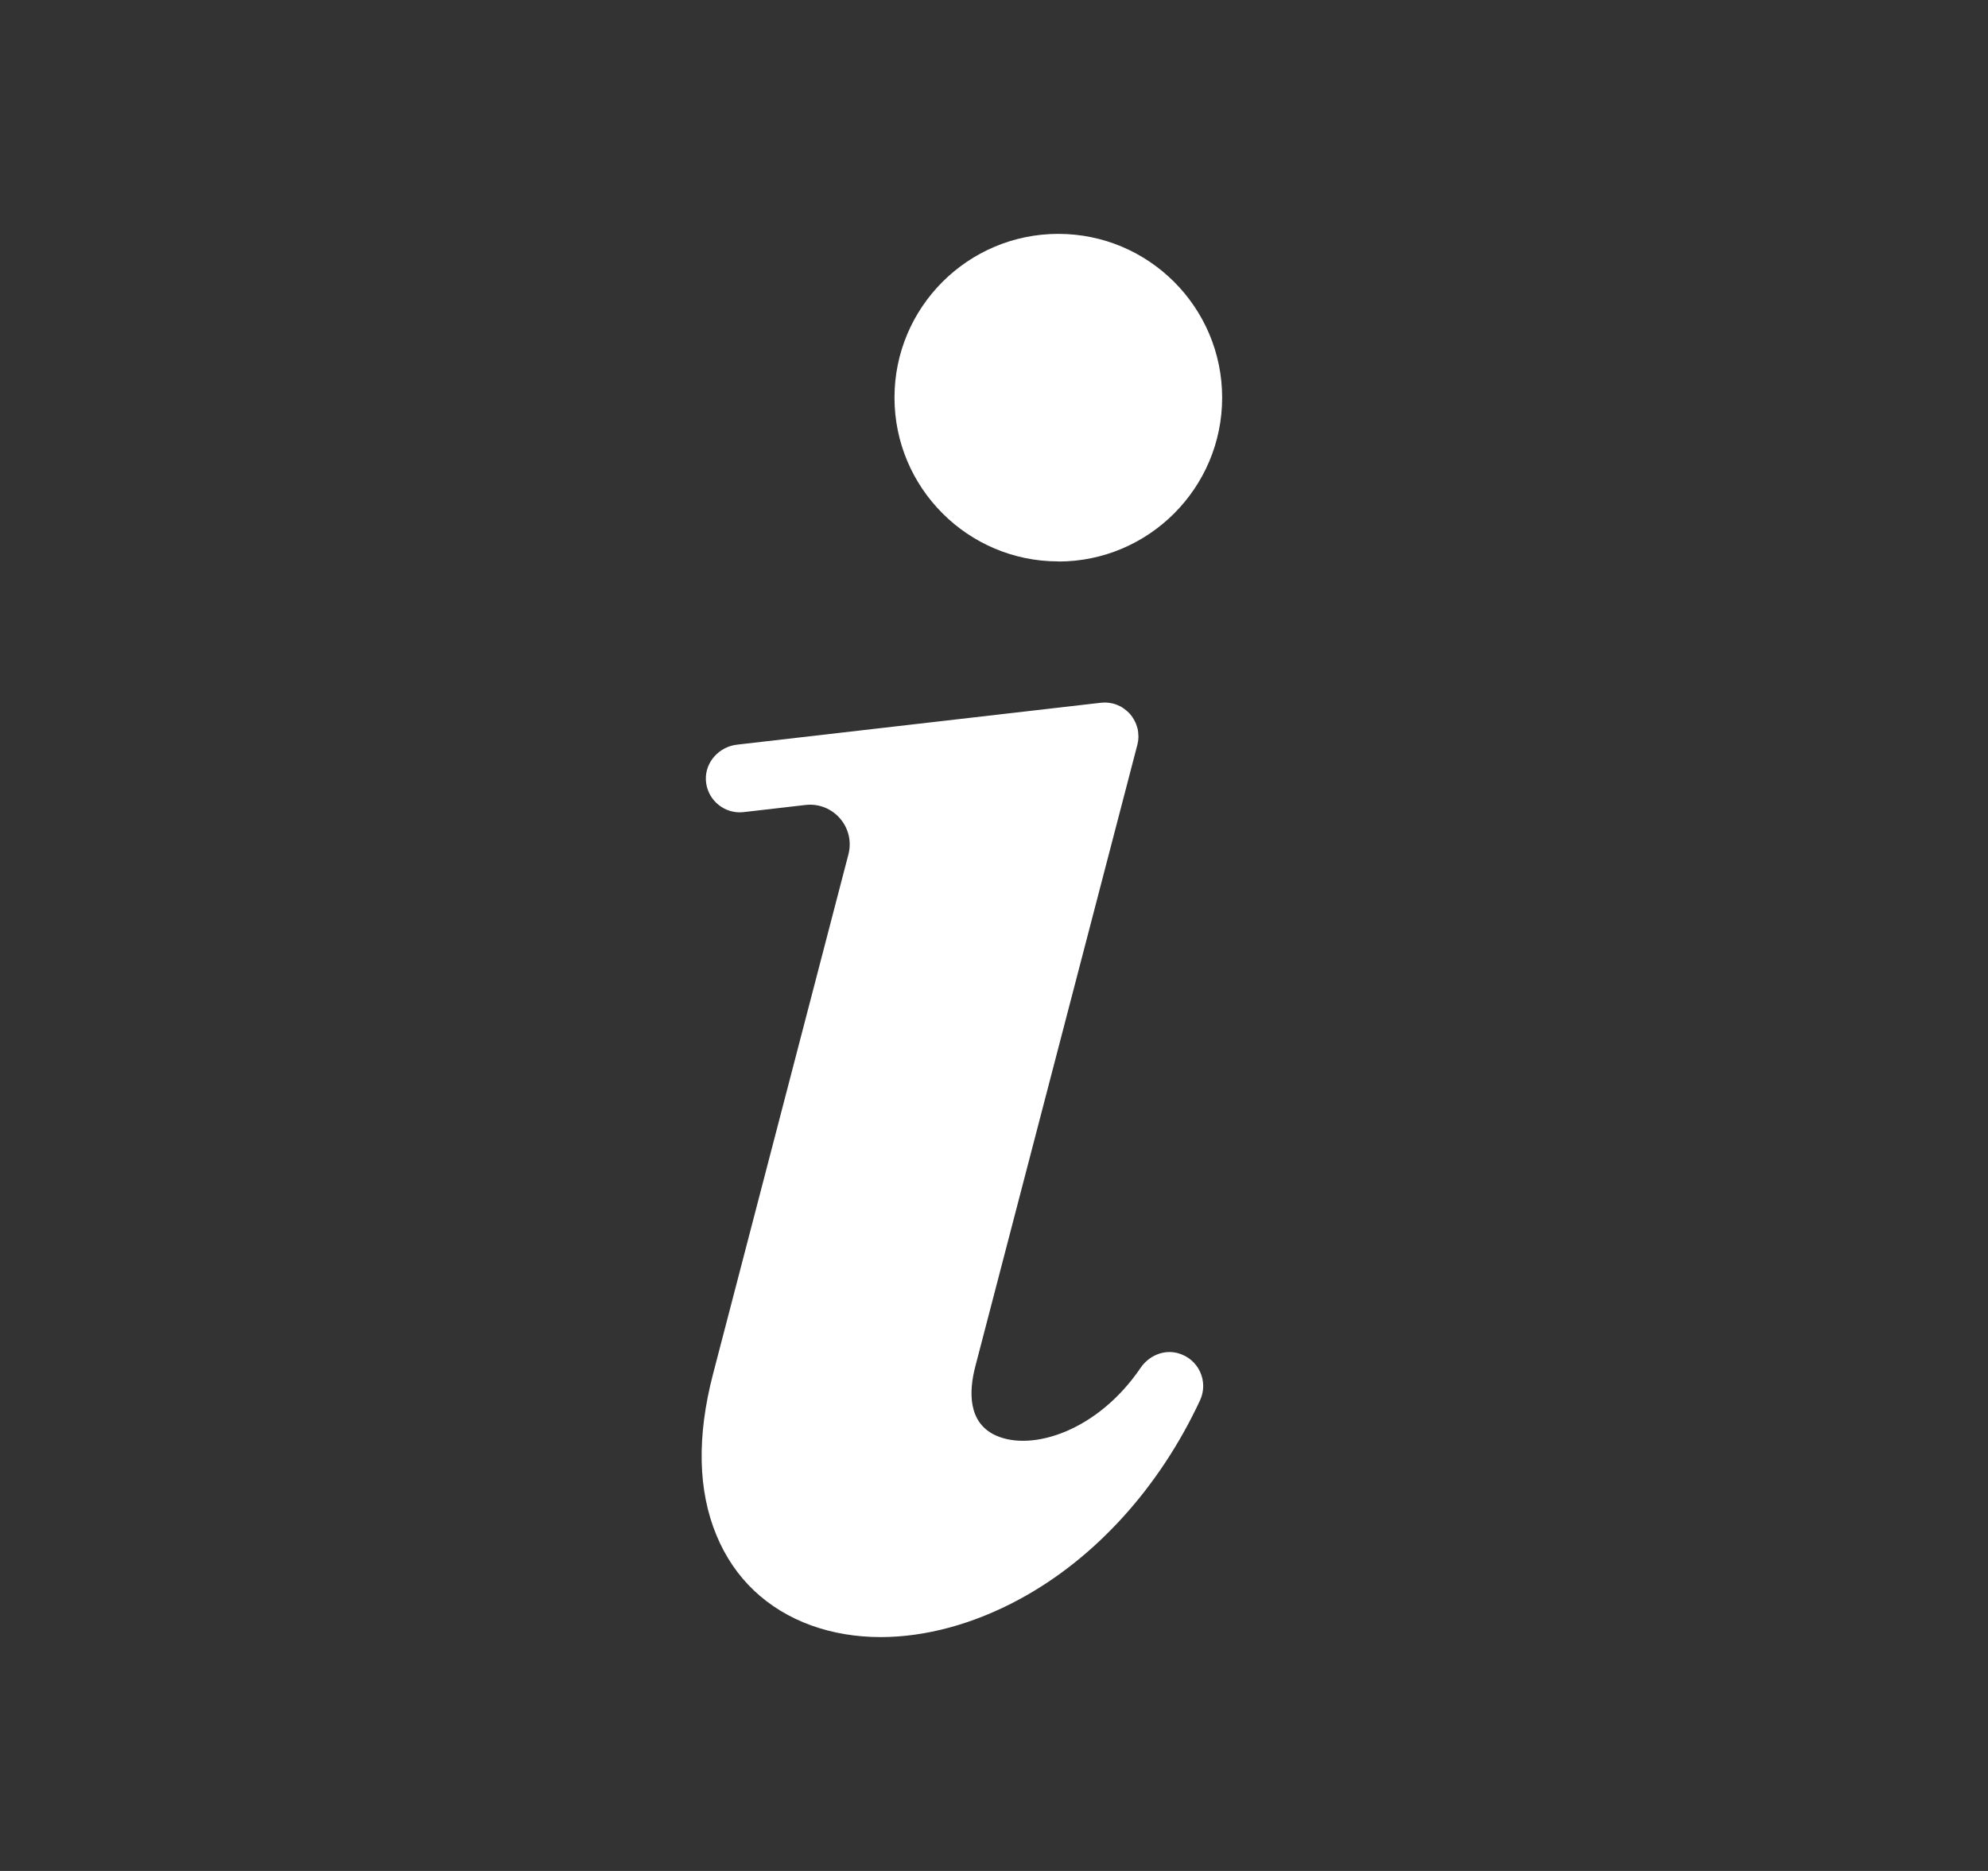<svg width="17" height="16" viewBox="0 0 17 16" fill="none" xmlns="http://www.w3.org/2000/svg">
<rect x="0" y="0" width="17" height="16" fill="#333333" stroke="none"/>
<path d="M10.073 11.572C9.952 11.539 9.825 11.593 9.754 11.697C9.389 12.235 8.828 12.416 8.516 12.276C8.273 12.166 8.286 11.894 8.34 11.686L9.726 6.369C9.726 6.369 9.726 6.366 9.727 6.364C9.729 6.356 9.73 6.348 9.732 6.339C9.732 6.336 9.733 6.333 9.733 6.331C9.734 6.322 9.734 6.314 9.735 6.306C9.735 6.303 9.735 6.3 9.735 6.297C9.735 6.288 9.734 6.278 9.733 6.268C9.733 6.267 9.733 6.266 9.733 6.265V6.264C9.732 6.253 9.73 6.243 9.728 6.232C9.727 6.23 9.727 6.228 9.726 6.226C9.724 6.217 9.721 6.209 9.718 6.201C9.717 6.198 9.716 6.195 9.715 6.192C9.712 6.184 9.709 6.177 9.705 6.17C9.704 6.167 9.703 6.165 9.701 6.162C9.697 6.154 9.692 6.146 9.687 6.139C9.686 6.137 9.686 6.135 9.685 6.134C9.678 6.125 9.671 6.116 9.664 6.107C9.664 6.107 9.664 6.107 9.664 6.107C9.664 6.106 9.663 6.106 9.662 6.105C9.655 6.098 9.649 6.09 9.641 6.084C9.639 6.082 9.636 6.08 9.634 6.078C9.628 6.073 9.622 6.068 9.615 6.063C9.613 6.061 9.61 6.059 9.608 6.058C9.6 6.052 9.592 6.047 9.583 6.042C9.582 6.042 9.582 6.041 9.581 6.041C9.571 6.036 9.56 6.031 9.55 6.027C9.549 6.027 9.548 6.026 9.547 6.026C9.538 6.022 9.529 6.02 9.519 6.017C9.516 6.016 9.514 6.016 9.511 6.015C9.503 6.014 9.495 6.012 9.487 6.011C9.484 6.01 9.481 6.01 9.478 6.01C9.469 6.009 9.461 6.008 9.452 6.008C9.45 6.008 9.447 6.008 9.444 6.008C9.434 6.008 9.423 6.009 9.412 6.01L6.304 6.368C6.151 6.385 6.03 6.515 6.036 6.669C6.043 6.827 6.174 6.947 6.326 6.947C6.337 6.947 6.348 6.946 6.359 6.945L6.888 6.884C7.125 6.857 7.315 7.076 7.255 7.307L6.098 11.748C5.958 12.283 5.968 12.748 6.127 13.13C6.279 13.498 6.56 13.764 6.939 13.901C7.123 13.967 7.323 14 7.531 14C7.912 14 8.323 13.89 8.717 13.677C9.365 13.327 9.914 12.722 10.262 11.975C10.336 11.816 10.253 11.622 10.073 11.572Z" fill="white"/>
<path d="M9.05 4.802C9.823 4.802 10.451 4.173 10.451 3.401C10.451 2.628 9.823 2 9.05 2C8.277 2 7.649 2.628 7.649 3.4C7.649 4.172 8.277 4.801 9.05 4.801V4.802Z" fill="white"/>
</svg>
